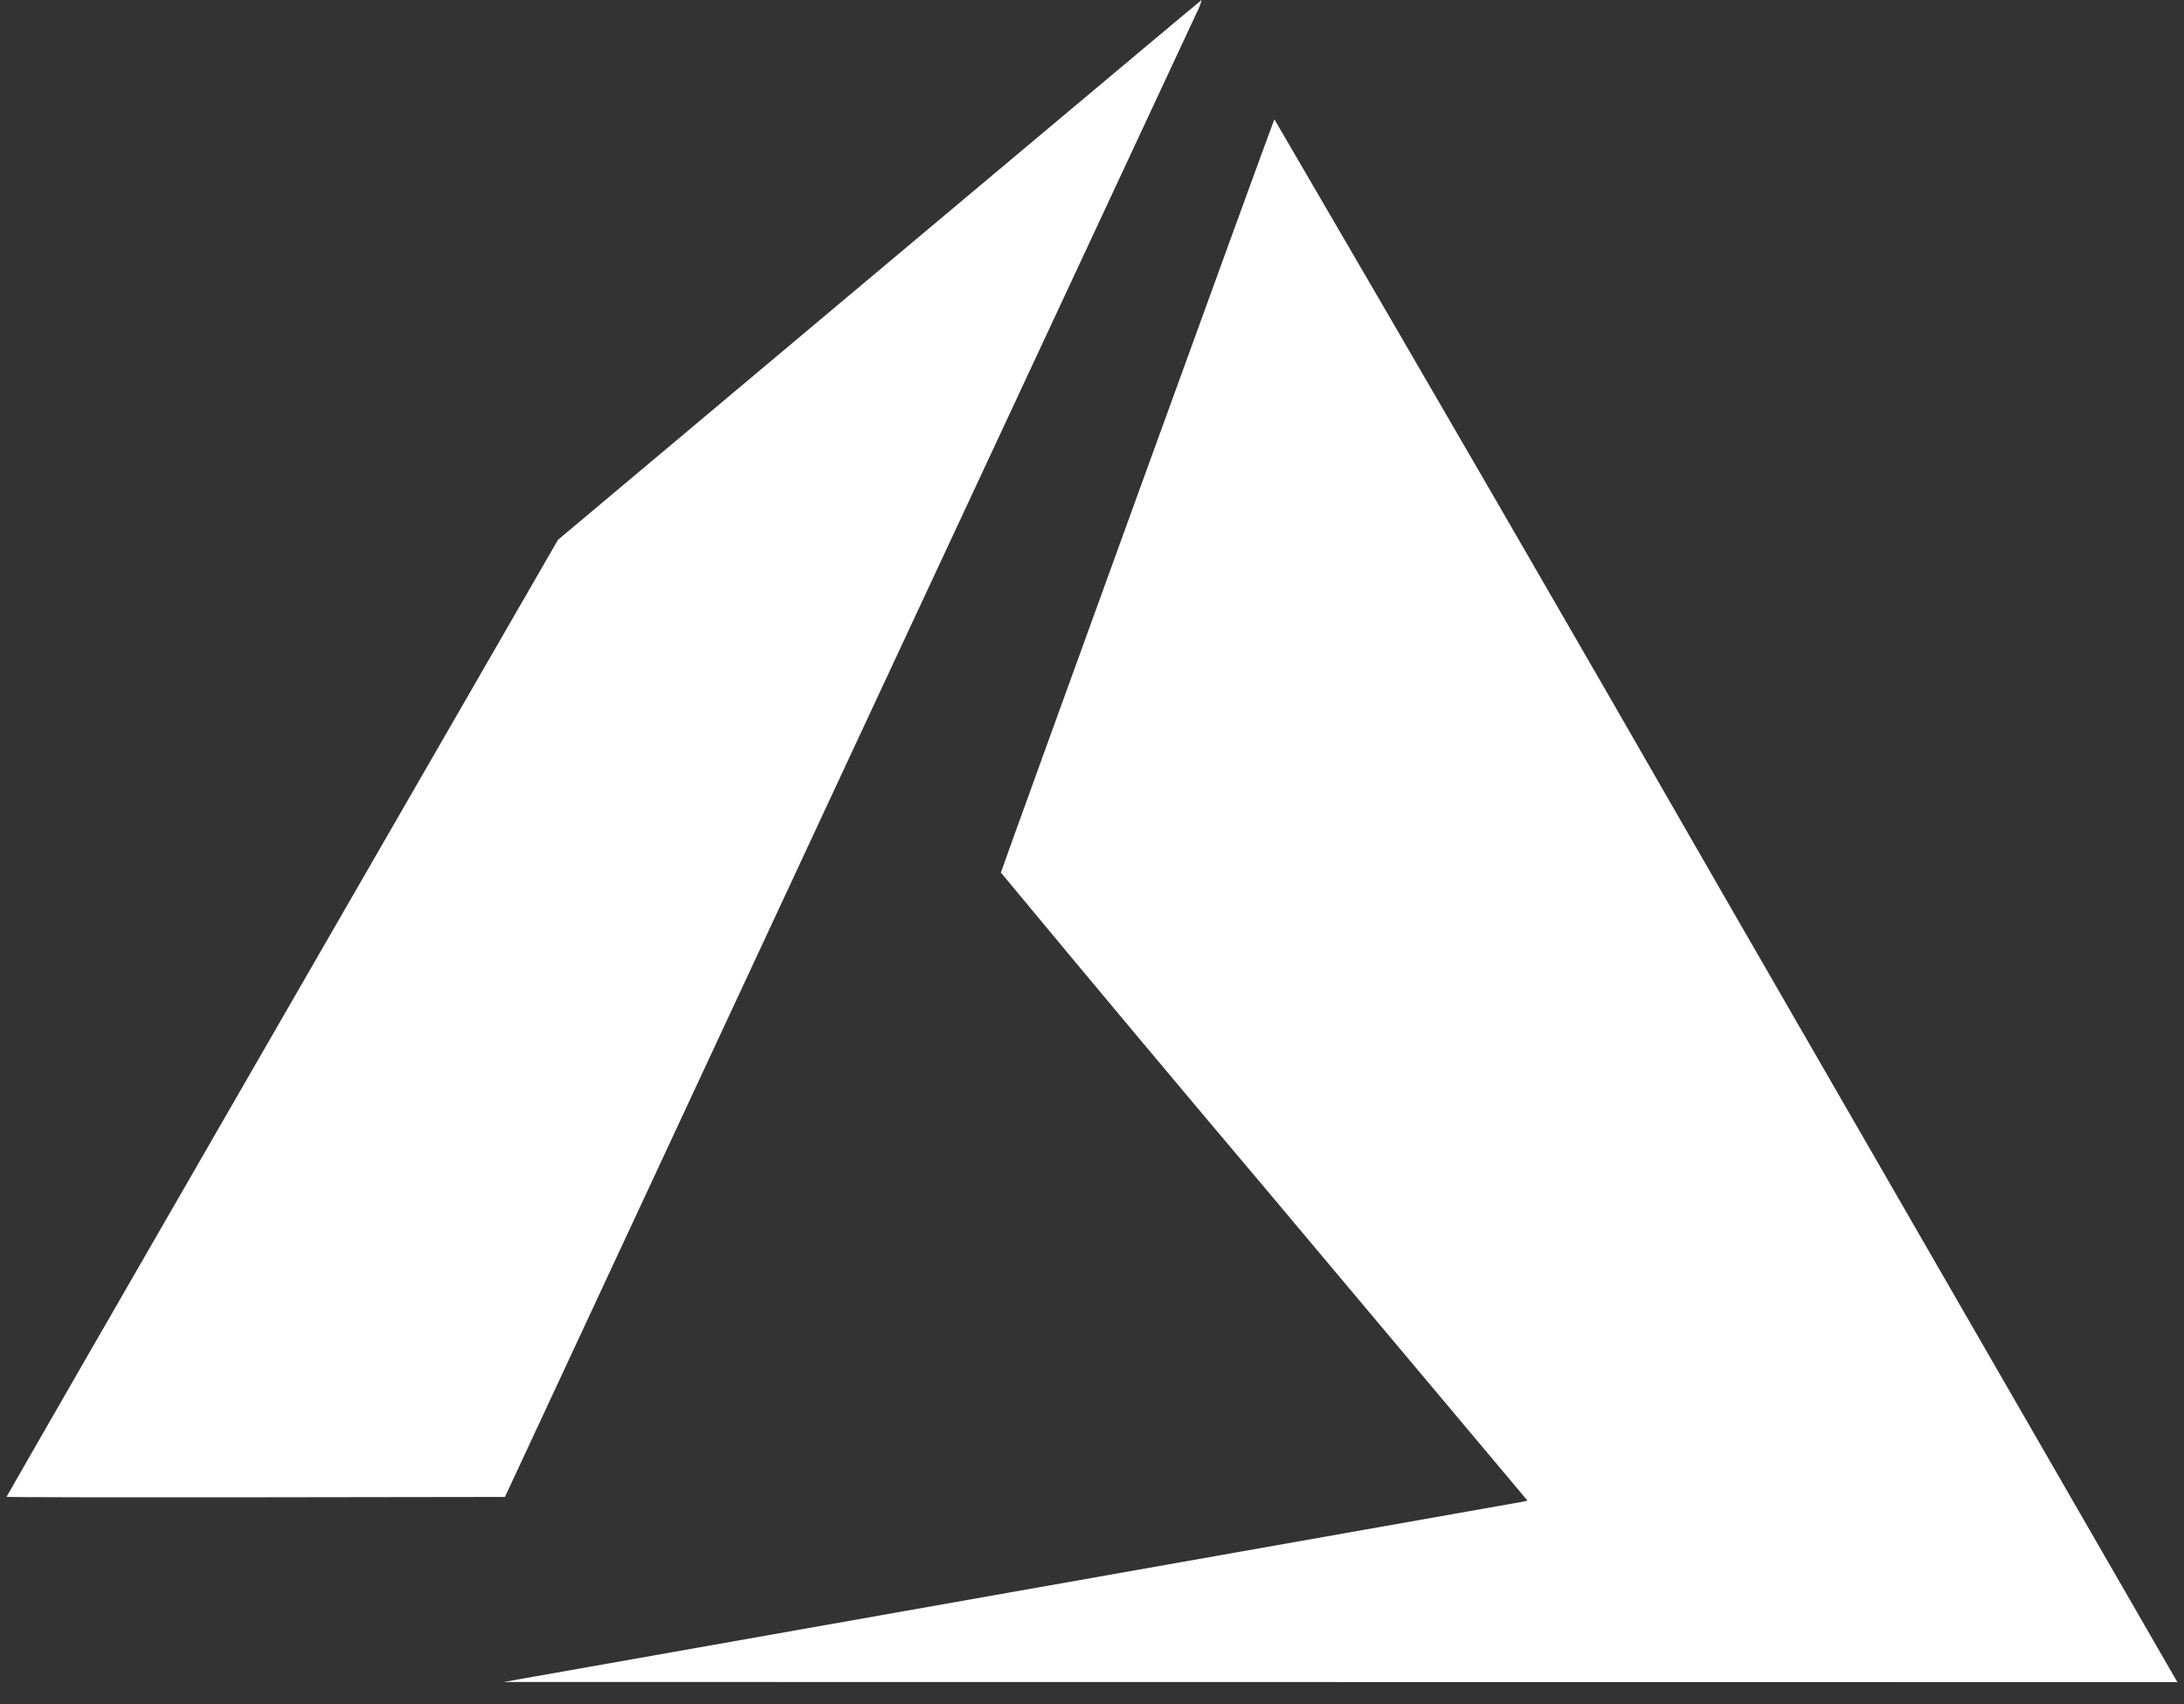 <svg width="50" height="39" viewBox="0 0 50 39" fill="none" xmlns="http://www.w3.org/2000/svg">
<rect x="0" y="0" width="50" height="39" fill="#333333" stroke="none"/>
<g id="Group">
<path id="Vector" d="M23.145 36.442L34.863 34.37L34.971 34.346L28.945 27.174C26.923 24.782 24.913 22.381 22.914 19.971C22.914 19.936 29.14 2.789 29.175 2.73C32.62 8.628 36.044 14.538 39.444 20.461L49.77 38.364L49.85 38.5L11.532 38.496L23.145 36.442ZM0.15 34.258C0.15 34.248 2.989 29.316 6.461 23.299L12.774 12.355L20.131 6.181C24.177 2.789 27.499 0 27.509 0C27.483 0.104 27.445 0.203 27.394 0.297L19.4 17.433L11.56 34.261L5.855 34.269C2.716 34.272 0.15 34.269 0.15 34.258Z" fill="white"/>
</g>
</svg>
